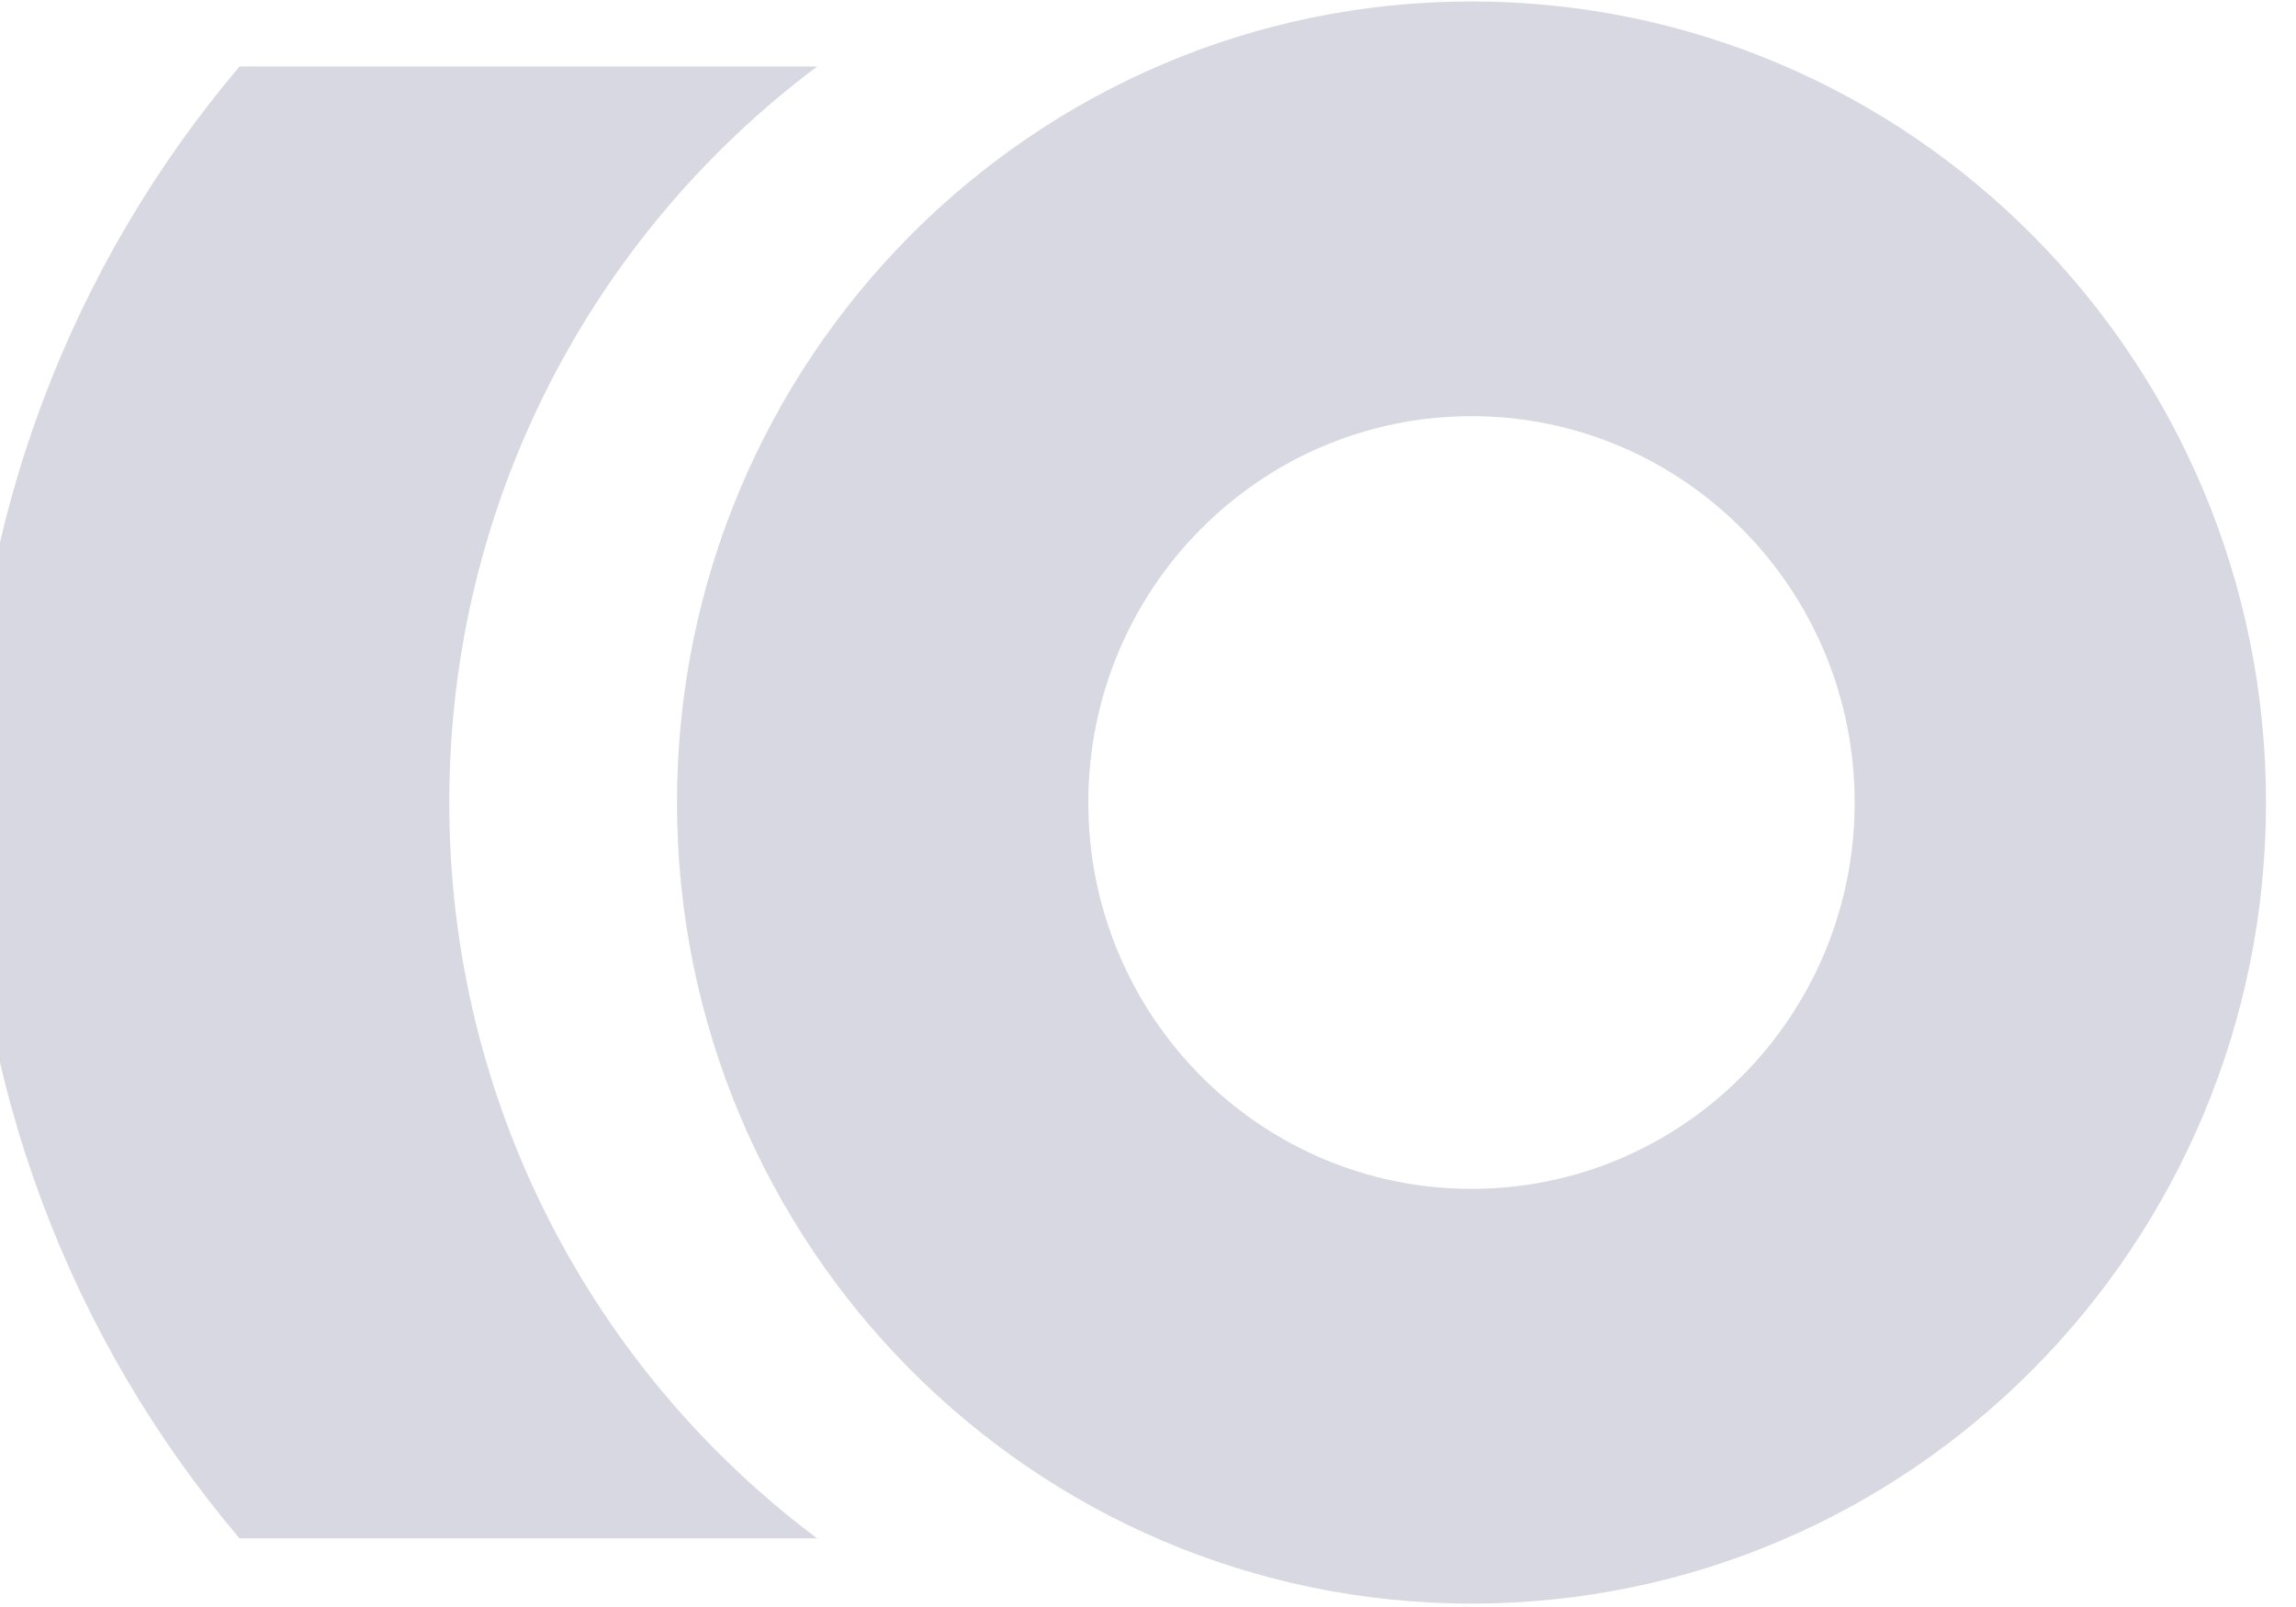<?xml version="1.0" encoding="UTF-8" standalone="no"?> <svg xmlns="http://www.w3.org/2000/svg" xmlns:xlink="http://www.w3.org/1999/xlink" xmlns:serif="http://www.serif.com/" width="100%" height="100%" viewBox="0 0 80 56" xml:space="preserve" style="fill-rule:evenodd;clip-rule:evenodd;stroke-linejoin:round;stroke-miterlimit:2;"> <g transform="matrix(1,0,0,1,-120,-116.209)"> <g transform="matrix(1,0,0,4.074,-2440,325.924)"> <g transform="matrix(1.144,0,0,1.157,-358.861,16.291)"> <g transform="matrix(1.189,0,0,0.291,2576.34,-58.08)"> <path d="M0,37.393C-5.716,33.153 -9.424,26.36 -9.424,18.697C-9.424,11.033 -5.716,4.24 0,0L-14.797,0C-19.094,5.033 -21.694,11.56 -21.694,18.697C-21.694,25.834 -19.094,32.36 -14.797,37.393L0,37.393Z" style="fill:rgb(215,216,225);fill-rule:nonzero;"></path> </g> <g transform="matrix(1.189,0,0,0.291,2596.27,-55.495)"> <path d="M0,19.631C-5.421,19.631 -9.816,15.236 -9.816,9.816C-9.816,4.395 -5.421,0 0,0C5.421,0 9.815,4.395 9.815,9.816C9.815,15.236 5.421,19.631 0,19.631M0,-10.536C-11.24,-10.536 -20.352,-1.425 -20.352,9.816C-20.352,21.055 -11.24,30.167 0,30.167C11.24,30.167 20.352,21.055 20.352,9.816C20.352,-1.425 11.24,-10.536 0,-10.536" style="fill:rgb(215,216,225);fill-rule:nonzero;"></path> </g> </g> </g> </g> </svg> 